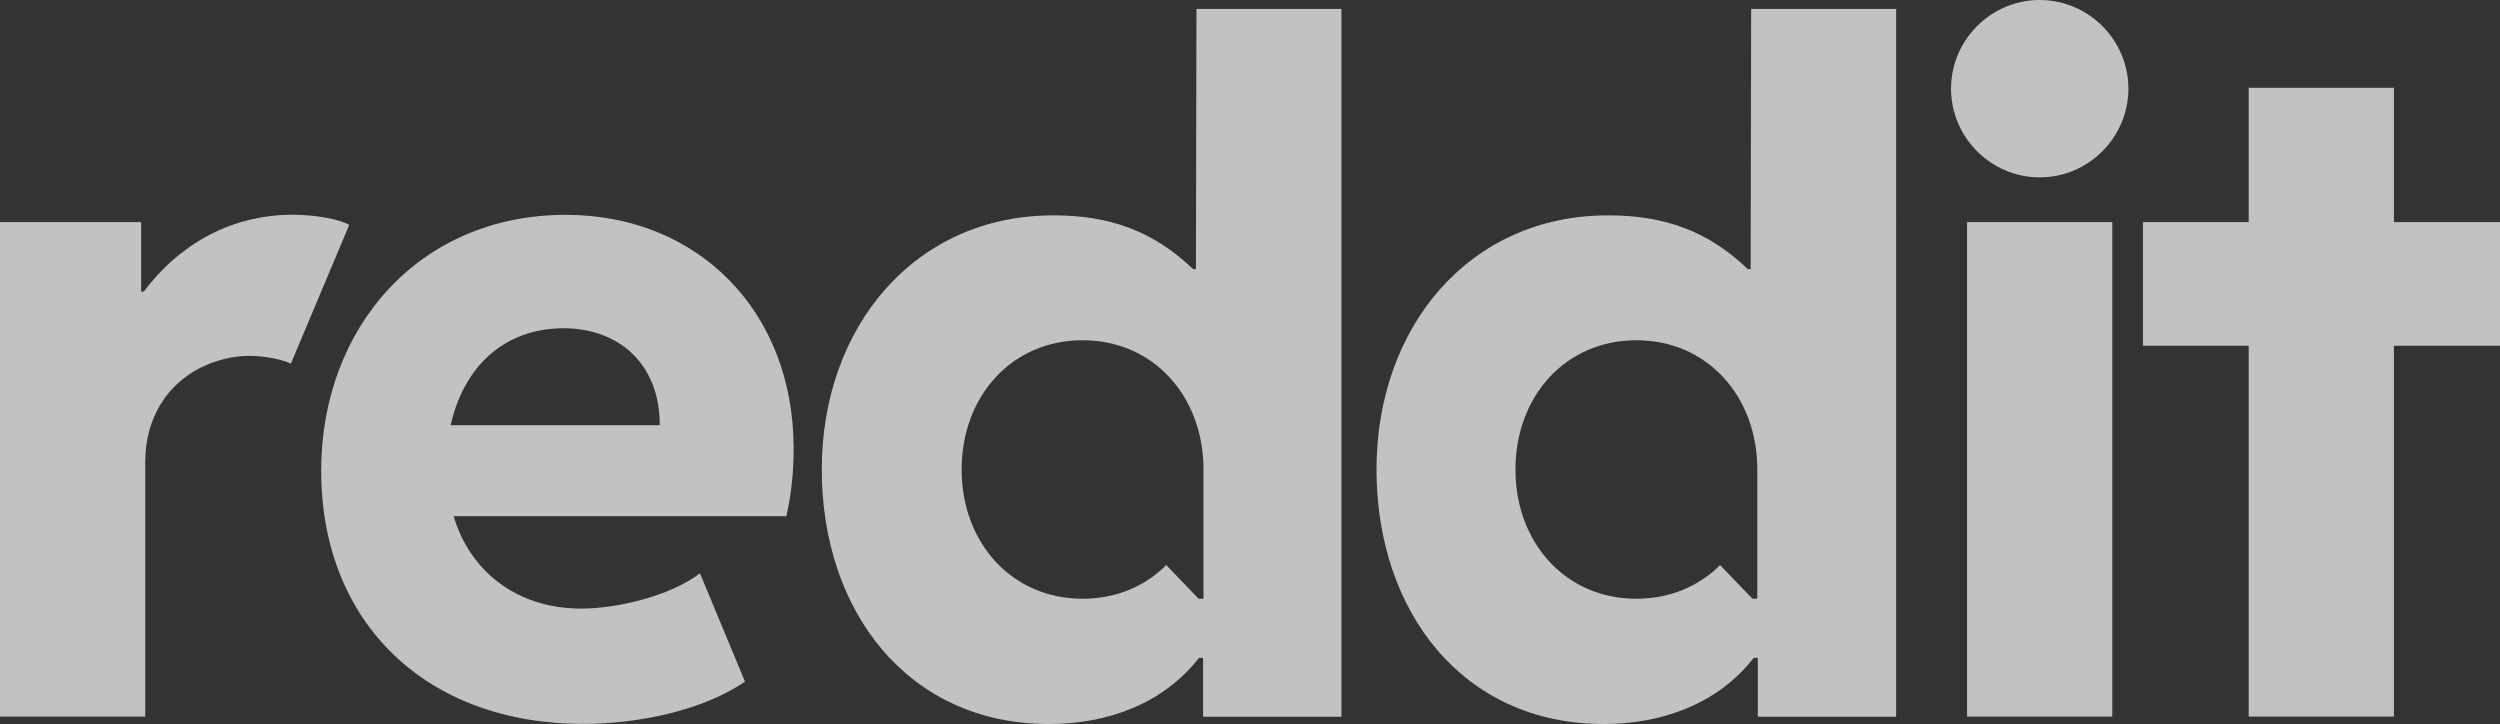 <svg version="1.1" id="Layer_1" xmlns:x="ns_extend;" xmlns:i="ns_ai;" xmlns:graph="ns_graphs;" xmlns="http://www.w3.org/2000/svg" xmlns:xlink="http://www.w3.org/1999/xlink" x="0px" y="0px" viewBox="0 0 1953.7 565.8" style="enable-background:new 0 0 1953.7 565.8;" xml:space="preserve">
 <rect x="0" y="0" width="1953.7" height="565.8" fill="#333333" stroke="none"/>
 <style type="text/css">
  .st0{fill:#FFFFFF;opacity:0.7;}
 </style>
 <g>
  <path class="st0" d="M272.9,175.8l-45.6,108.4c-5.8-2.9-19.4-6.1-32.3-6.1s-25.9,3.2-38.4,9.3c-24.8,12.6-43.1,37.7-43.1,74V560H0
		V173.6h110.3v54.2h2.1c25.9-34.5,65.4-60,116.7-60C247.8,167.9,265.7,171.5,272.9,175.8L272.9,175.8z">
  </path>
  <path class="st0" d="M251,367.9c0-111.7,76.5-200,191.1-200c103.8,0,178.1,75.8,178.1,182.4c0,18.7-1.8,36.3-5.7,53.1h-260
		c11.9,40.6,47,72.2,99.8,72.2c29.1,0,70.4-10.4,92.7-27.6l35.2,84.7c-32.7,22.3-82.6,33-126.4,33C333.2,565.8,251,486.8,251,367.9
		L251,367.9z M352.2,332.3h163.4c0-49.6-33.8-75.8-75.1-75.8C393.9,256.6,362.3,286.7,352.2,332.3L352.2,332.3z">
  </path>
  <path class="st0" d="M1594,0c38.1,0,69.3,31.2,69.3,69.3s-31.2,69.3-69.3,69.3s-69.3-31.2-69.3-69.3S1555.9,0,1594,0L1594,0z
		 M1650.7,560h-113.5V173.6h113.5V560L1650.7,560z">
  </path>
  <path class="st0" d="M935,7l-0.4,203.3h-2.2c-31.2-29.8-65-42-109.2-42c-108.8,0-181,87.6-181,198.6s67.5,198.9,177.4,198.9
		c46,0,89.4-15.8,117.4-51.7h3.2v46h108.1V7H935L935,7z M940.5,467.9h-3.8l-25.3-26.3c-16.5,16.5-39,26.3-65.4,26.3
		c-55.6,0-94.5-44-94.5-101s38.9-101,94.5-101s94.5,44,94.5,101L940.5,467.9L940.5,467.9z">
  </path>
  <path class="st0" d="M1368.5,7l-0.4,203.3h-2.2c-31.2-29.8-65-42-109.2-42c-108.8,0-181,87.6-181,198.6s67.5,198.9,177.4,198.9
		c46,0,89.4-15.8,117.4-51.7h3.2v46h108.1V7H1368.5z M1373.3,467.9h-3.8l-25.3-26.3c-16.5,16.5-39.1,26.3-65.4,26.3
		c-55.6,0-94.5-44-94.5-101s38.9-101,94.5-101s94.5,44,94.5,101L1373.3,467.9L1373.3,467.9z">
  </path>
  <path class="st0" d="M1870.8,173.6h83v96.6h-83V560h-113.5V270.2h-82.6v-96.6h82.6v-105h113.5V173.6L1870.8,173.6z">
  </path>
 </g>
</svg>